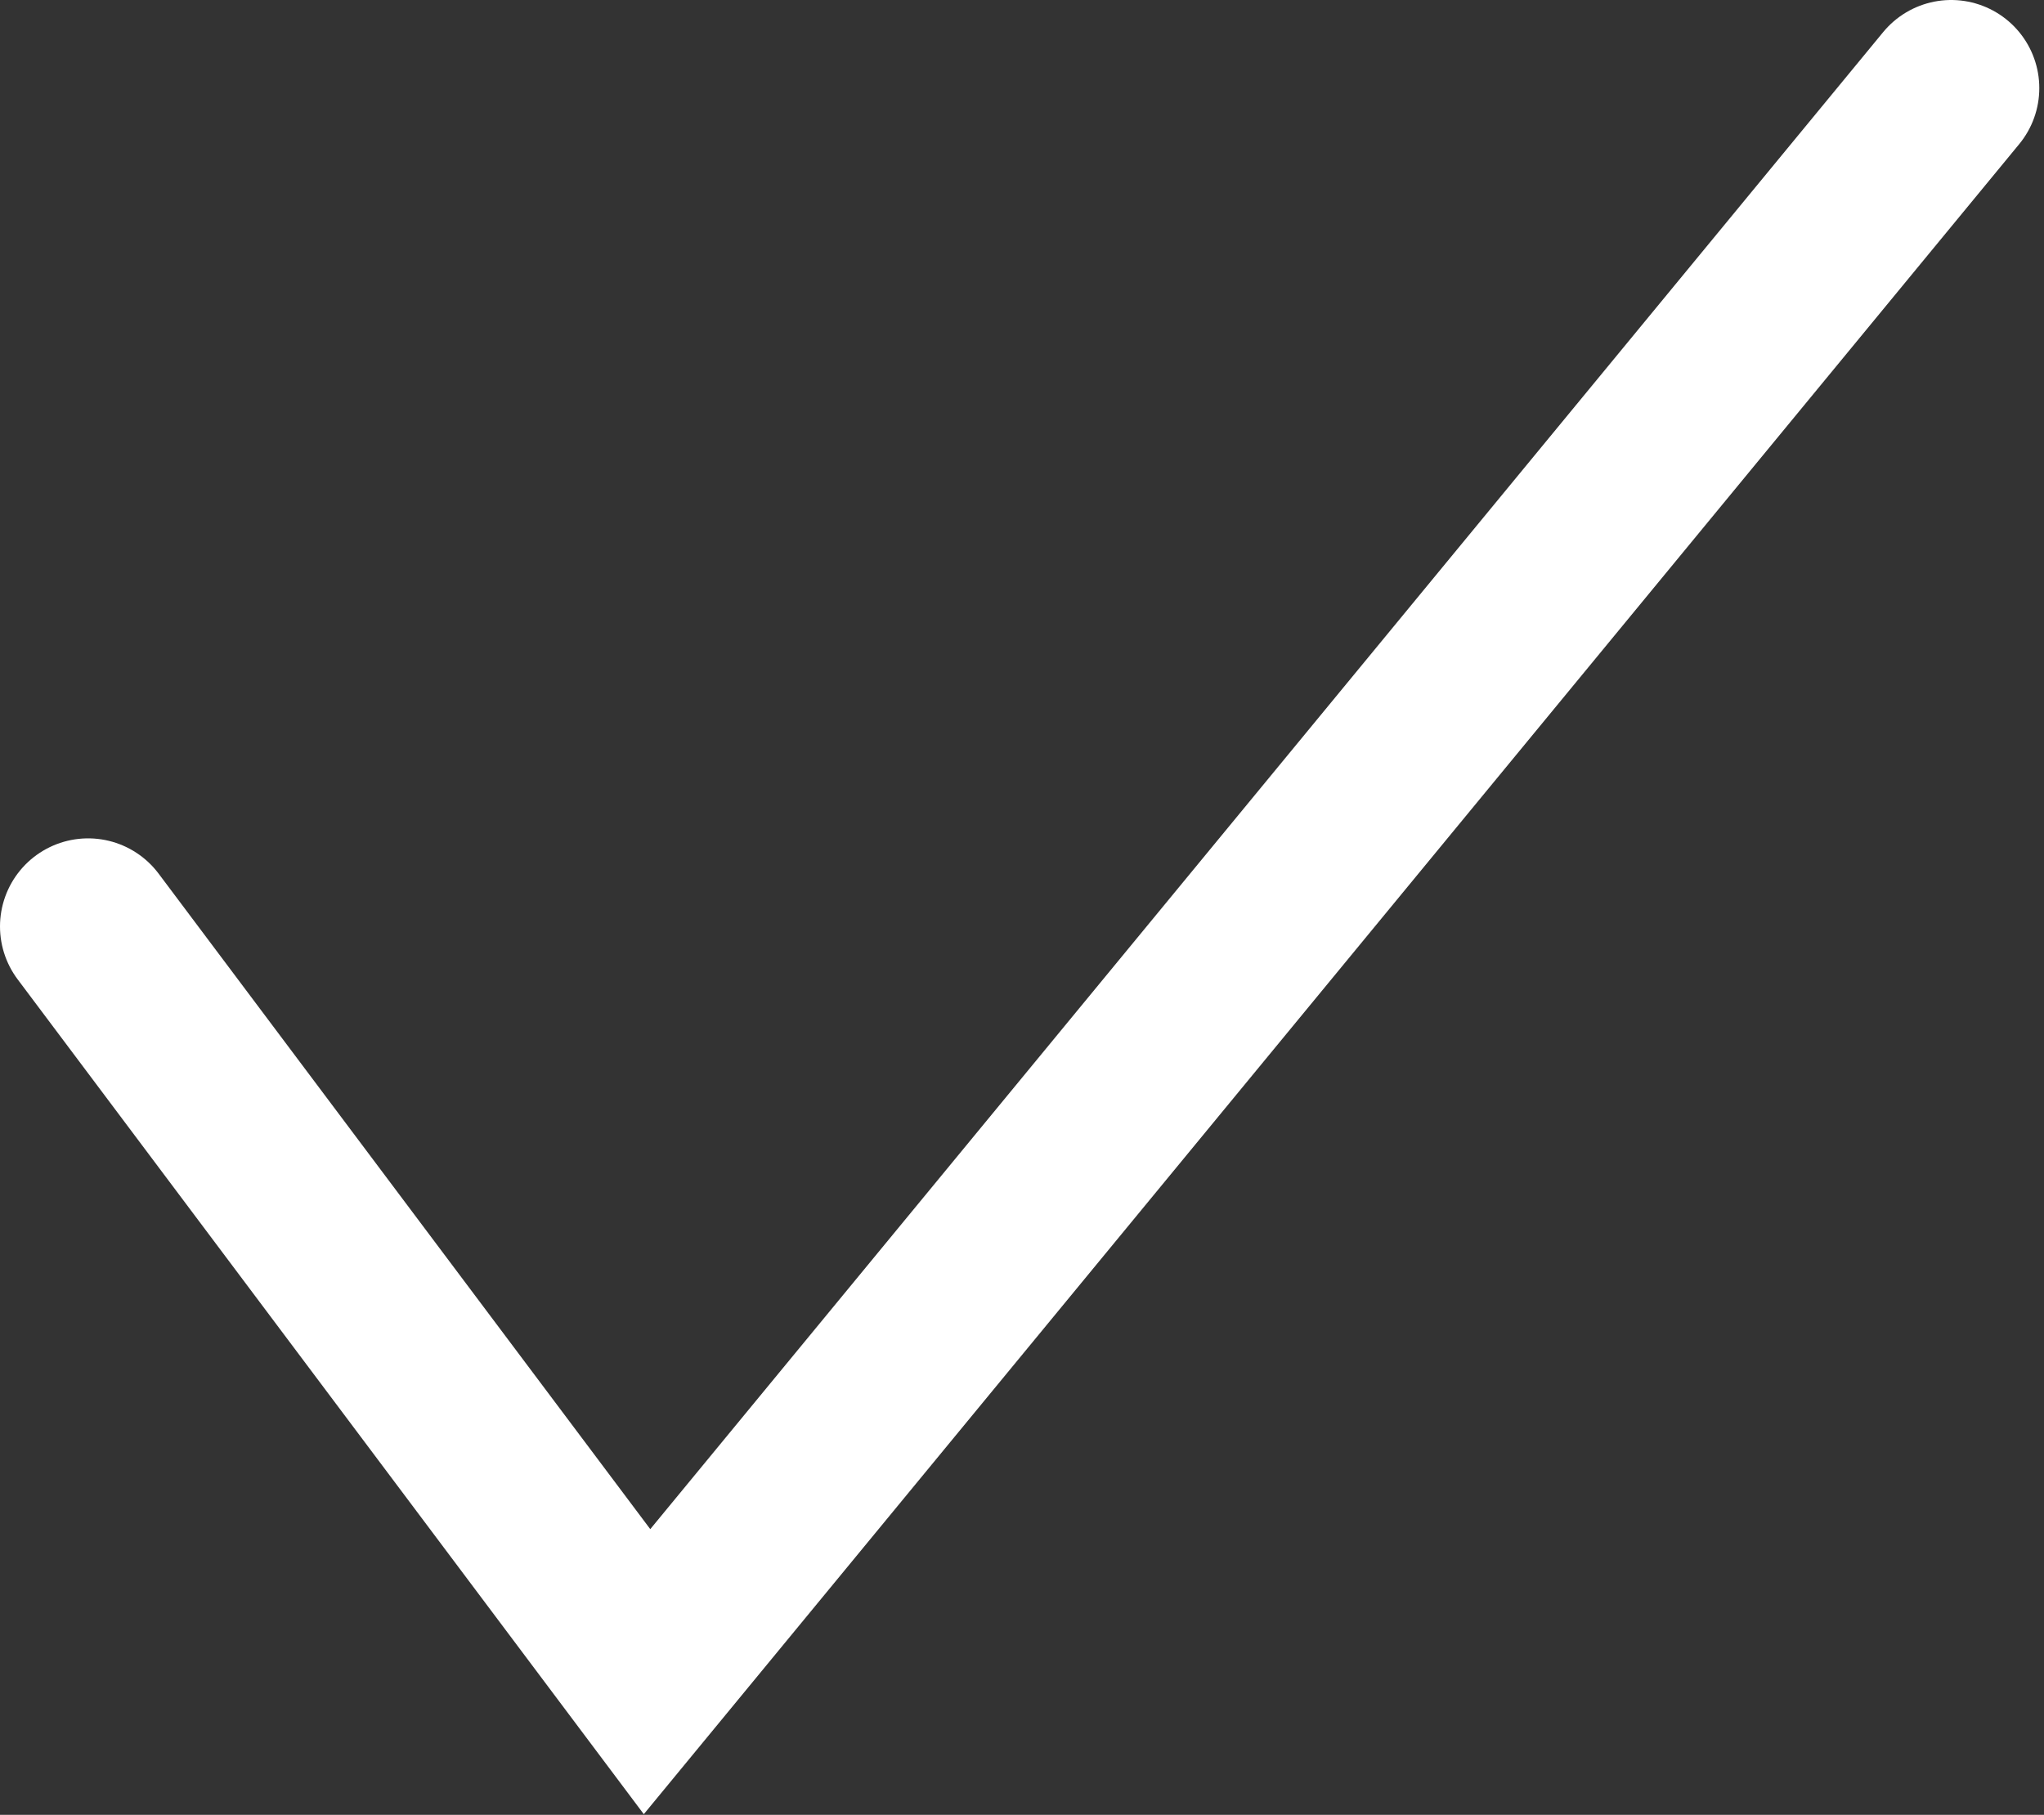 <?xml version="1.0" encoding="UTF-8"?> <svg xmlns="http://www.w3.org/2000/svg" width="116" height="103" viewBox="0 0 116 103" fill="none"><rect x="0" y="0" width="116" height="103" fill="#333333" stroke="none"/> <path d="M5 52.58C17.387 69.096 36.72 94.873 36.72 94.873L110.733 5" stroke="white" stroke-width="10" stroke-linecap="round"></path> </svg> 